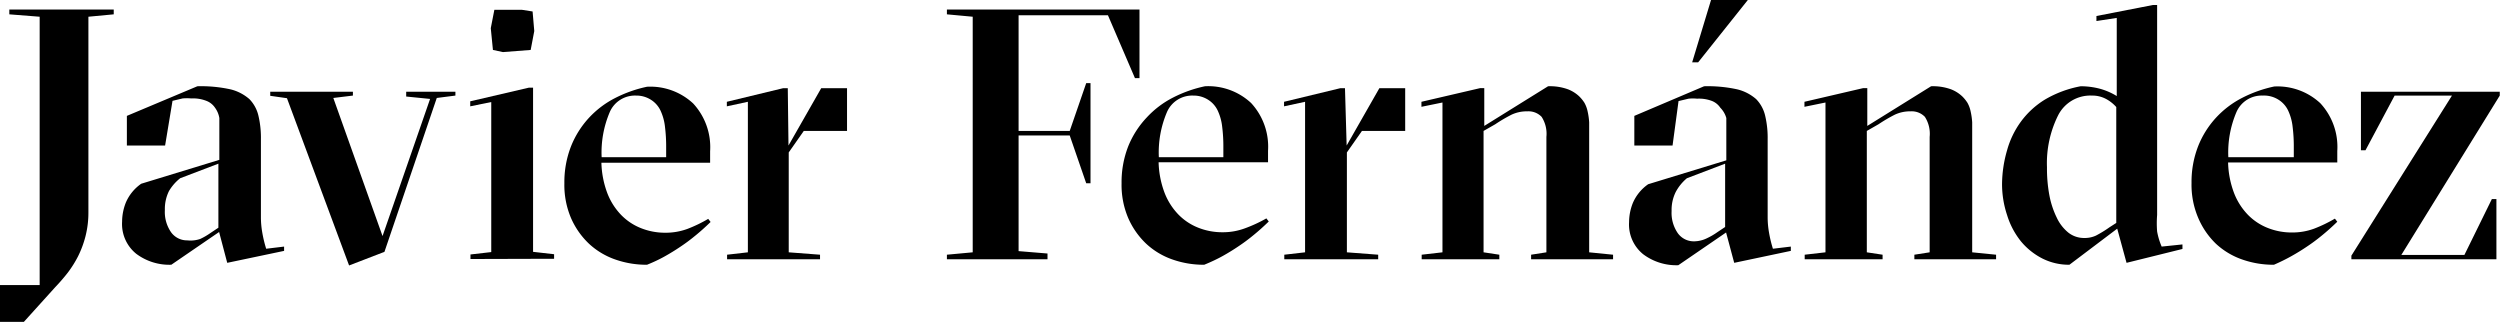 <svg xmlns="http://www.w3.org/2000/svg" viewBox="0 0 104.63 13.47"><title>Recurso 1</title><g id="Capa_2" data-name="Capa 2"><g id="Capa_1-2" data-name="Capa 1"><path d="M3.7,8.88a4,4,0,0,1-.12,1,4.21,4.21,0,0,1-.31.84,4.56,4.56,0,0,1-.44.7,7.8,7.8,0,0,1-.52.6L1,13.47H0V11.93H1.66l0-.36,0-.29c0-.1,0-.24,0-.4s0-.35,0-.57,0-.5,0-.81V.7L.39.6V.4H4.76V.6L3.7.7Z"/><path d="M8.26,3.61a5.76,5.76,0,0,1,1.39.13,1.87,1.87,0,0,1,.79.41,1.47,1.47,0,0,1,.37.67,4,4,0,0,1,.11,1V9.08a3.73,3.73,0,0,0,.06.67,5.19,5.19,0,0,0,.16.66l.75-.09,0,.18L9.51,11,9.17,9.71l-2,1.37a2.31,2.31,0,0,1-1.47-.46,1.6,1.6,0,0,1-.59-1.34,2.19,2.19,0,0,1,.16-.81,1.84,1.84,0,0,1,.64-.78l3.27-1V5.51q0-.31,0-.57A1,1,0,0,0,9,4.51a.76.76,0,0,0-.34-.28A1.52,1.52,0,0,0,8,4.12a1.84,1.84,0,0,0-.36,0l-.42.1L6.91,6.09H5.31V4.85Zm.88,3.24-1.6.61A1.94,1.94,0,0,0,7.07,8a1.69,1.69,0,0,0-.17.79,1.49,1.49,0,0,0,.26.93.82.82,0,0,0,.68.34A1.24,1.24,0,0,0,8.38,10a2.72,2.72,0,0,0,.43-.25l.33-.22Z"/><path d="M18,4.14l-1-.1V3.84h2.06V4l-.78.1-2.19,6.44-1.48.57-2.6-7-.7-.1V3.84h3.46V4l-.82.1,2.06,5.78Z"/><path d="M19.69,10.84v-.19l.87-.1V4.27l-.88.18,0-.21,2.45-.57h.18v6.87l.88.1v.19Zm1-10.43h1.15l.45.07.07.82-.15.79-1.16.09-.42-.09-.09-.91Z"/><path d="M27.08,11.08a3.92,3.92,0,0,1-1.33-.22,3.12,3.12,0,0,1-1.1-.66,3.29,3.29,0,0,1-.75-1.07,3.53,3.53,0,0,1-.28-1.46,4.12,4.12,0,0,1,.28-1.55,3.86,3.86,0,0,1,.75-1.19,3.93,3.93,0,0,1,1.1-.83,5.35,5.35,0,0,1,1.33-.47,2.63,2.63,0,0,1,1.93.7,2.69,2.69,0,0,1,.71,2v.48H25.17a3.89,3.89,0,0,0,.25,1.28A2.71,2.71,0,0,0,26,9a2.38,2.38,0,0,0,.83.55,2.7,2.7,0,0,0,1,.19,2.63,2.63,0,0,0,.94-.16,5.78,5.78,0,0,0,.87-.42l.1.13q-.34.33-.65.58a7.34,7.34,0,0,1-.62.46q-.31.21-.65.4T27.08,11.08ZM26.62,4a1.15,1.15,0,0,0-1.1.69,4.31,4.31,0,0,0-.34,1.89h2.7V6.17a6.64,6.64,0,0,0-.05-.87,2.15,2.15,0,0,0-.19-.68,1.08,1.08,0,0,0-.39-.44A1.13,1.13,0,0,0,26.62,4Z"/><path d="M30.43,10.85v-.19l.87-.1V4.26l-.88.19,0-.19,2.36-.57h.19L33,6.09l1.37-2.4h1.08V5.48H33.64l-.63.9v4.18l1.31.1v.19Z"/><path d="M43.84,10.85H39.63v-.19l1.08-.1V.7L39.63.6V.4h8.06V3.27h-.19L46.37.64H42.63V5.48h2.14l.69-2h.18V7.67h-.18l-.69-2H42.63v4.84l1.21.1Z"/><path d="M50.4,11.08a3.92,3.92,0,0,1-1.33-.22,3.12,3.12,0,0,1-1.1-.66,3.29,3.29,0,0,1-.75-1.07,3.53,3.53,0,0,1-.28-1.46,4.12,4.12,0,0,1,.28-1.55A3.86,3.86,0,0,1,48,4.91a3.93,3.93,0,0,1,1.1-.83,5.35,5.35,0,0,1,1.33-.47,2.63,2.63,0,0,1,1.93.7,2.69,2.69,0,0,1,.71,2v.48H48.49a3.89,3.89,0,0,0,.25,1.28,2.71,2.71,0,0,0,.58.91,2.38,2.38,0,0,0,.83.55,2.7,2.7,0,0,0,1,.19,2.63,2.63,0,0,0,.94-.16A5.78,5.78,0,0,0,53,9.14l.1.13q-.34.33-.65.58a7.34,7.34,0,0,1-.62.46q-.31.21-.65.4T50.4,11.08ZM49.94,4a1.15,1.15,0,0,0-1.1.69,4.31,4.31,0,0,0-.34,1.89h2.7V6.17a6.64,6.64,0,0,0-.05-.87,2.15,2.15,0,0,0-.19-.68,1.08,1.08,0,0,0-.39-.44A1.13,1.13,0,0,0,49.94,4Z"/><path d="M53.75,10.85v-.19l.87-.1V4.26l-.88.19,0-.19,2.36-.57h.19l.07,2.4,1.37-2.4h1.08V5.48H57l-.63.9v4.18l1.31.1v.19Z"/><path d="M59.5,10.85v-.19l.87-.1V4.29l-.88.18,0-.21,2.45-.57h.18V5.27l2.67-1.66a2.21,2.21,0,0,1,.84.13,1.46,1.46,0,0,1,.46.29,1.49,1.49,0,0,1,.22.27,1.24,1.24,0,0,1,.13.34,2.89,2.89,0,0,1,.07.48q0,.28,0,.69v4.75l1,.1v.19H64.08v-.19l.64-.1V5.73a1.31,1.31,0,0,0-.2-.84.76.76,0,0,0-.6-.23,1.5,1.5,0,0,0-.66.14,6.5,6.5,0,0,0-.68.4l-.49.28v5.08l.66.1v.19Z"/><path d="M71.32,3.61a5.76,5.76,0,0,1,1.39.13,1.87,1.87,0,0,1,.79.41,1.47,1.47,0,0,1,.37.67,4,4,0,0,1,.11,1V9.08a3.73,3.73,0,0,0,.06.67,5.19,5.19,0,0,0,.16.66l.75-.09,0,.18L72.58,11l-.34-1.27-2,1.37a2.31,2.31,0,0,1-1.47-.46,1.6,1.6,0,0,1-.59-1.34,2.19,2.19,0,0,1,.16-.81,1.84,1.84,0,0,1,.64-.78l3.27-1V5.51q0-.31,0-.57A1,1,0,0,0,72,4.51a.76.76,0,0,0-.34-.28,1.52,1.52,0,0,0-.63-.1,1.84,1.84,0,0,0-.36,0l-.42.1L70,6.09h-1.6V4.85Zm.88,3.24-1.6.61a1.94,1.94,0,0,0-.47.58,1.69,1.69,0,0,0-.17.79,1.49,1.49,0,0,0,.26.93.82.82,0,0,0,.68.34,1.24,1.24,0,0,0,.54-.13,2.72,2.72,0,0,0,.43-.25l.33-.22ZM71.61,0h1.54L71.07,2.61h-.25Z"/><path d="M75.53,10.85v-.19l.87-.1V4.29l-.88.18,0-.21,2.45-.57h.18V5.27l2.67-1.66a2.21,2.21,0,0,1,.84.13,1.46,1.46,0,0,1,.46.29,1.49,1.49,0,0,1,.22.27,1.24,1.24,0,0,1,.13.34,2.89,2.89,0,0,1,.07.48q0,.28,0,.69v4.75l1,.1v.19H80.12v-.19l.64-.1V5.73a1.31,1.31,0,0,0-.2-.84.76.76,0,0,0-.6-.23,1.5,1.5,0,0,0-.66.14,6.5,6.5,0,0,0-.68.4l-.49.28v5.08l.66.1v.19Z"/><path d="M86.61,11.08a2.46,2.46,0,0,1-1.13-.26,2.83,2.83,0,0,1-.9-.72A3.3,3.3,0,0,1,84,9a4.09,4.09,0,0,1-.21-1.32A5.19,5.19,0,0,1,84,6.29a3.69,3.69,0,0,1,.58-1.2,3.54,3.54,0,0,1,1-.92,4.6,4.6,0,0,1,1.5-.56,3.15,3.15,0,0,1,.79.1,2.68,2.68,0,0,1,.72.31V.75l-.85.13,0-.21L90.1.21h.18V9a4.32,4.32,0,0,0,0,.69,2.91,2.91,0,0,0,.19.63l.87-.09,0,.19L89,11l-.39-1.43ZM85.67,7a6.12,6.12,0,0,0,.1,1.17,3.65,3.65,0,0,0,.31.94,1.77,1.77,0,0,0,.49.63,1.06,1.06,0,0,0,.66.22,1.11,1.11,0,0,0,.49-.1,4.88,4.88,0,0,0,.57-.35l.28-.18V4.48a1.57,1.57,0,0,0-.43-.34A1.23,1.23,0,0,0,87.54,4a1.51,1.51,0,0,0-1.4.82A4.48,4.48,0,0,0,85.67,7Z"/><path d="M95.17,11.08a3.92,3.92,0,0,1-1.33-.22,3.12,3.12,0,0,1-1.1-.66A3.29,3.29,0,0,1,92,9.12a3.53,3.53,0,0,1-.28-1.46A4.12,4.12,0,0,1,92,6.11a3.86,3.86,0,0,1,.75-1.19,3.93,3.93,0,0,1,1.1-.83,5.35,5.35,0,0,1,1.33-.47,2.63,2.63,0,0,1,1.93.7,2.69,2.69,0,0,1,.71,2v.48H93.25a3.89,3.89,0,0,0,.25,1.28,2.71,2.71,0,0,0,.58.91,2.38,2.38,0,0,0,.83.55,2.7,2.7,0,0,0,1,.19,2.63,2.63,0,0,0,.94-.16,5.78,5.78,0,0,0,.87-.42l.1.13q-.34.33-.65.58a7.34,7.34,0,0,1-.62.46q-.31.21-.65.4T95.17,11.08ZM94.7,4a1.15,1.15,0,0,0-1.1.69,4.31,4.31,0,0,0-.34,1.89H96V6.17a6.64,6.64,0,0,0-.05-.87,2.15,2.15,0,0,0-.19-.68,1.08,1.08,0,0,0-.39-.44A1.13,1.13,0,0,0,94.7,4Z"/><path d="M98.41,10.85v-.15L102.62,4h-2.4L99,6.29h-.19V3.84h5.81V4l-4.12,6.67h2.64l1.15-2.34h.19v2.52Z"/></g></g></svg>
